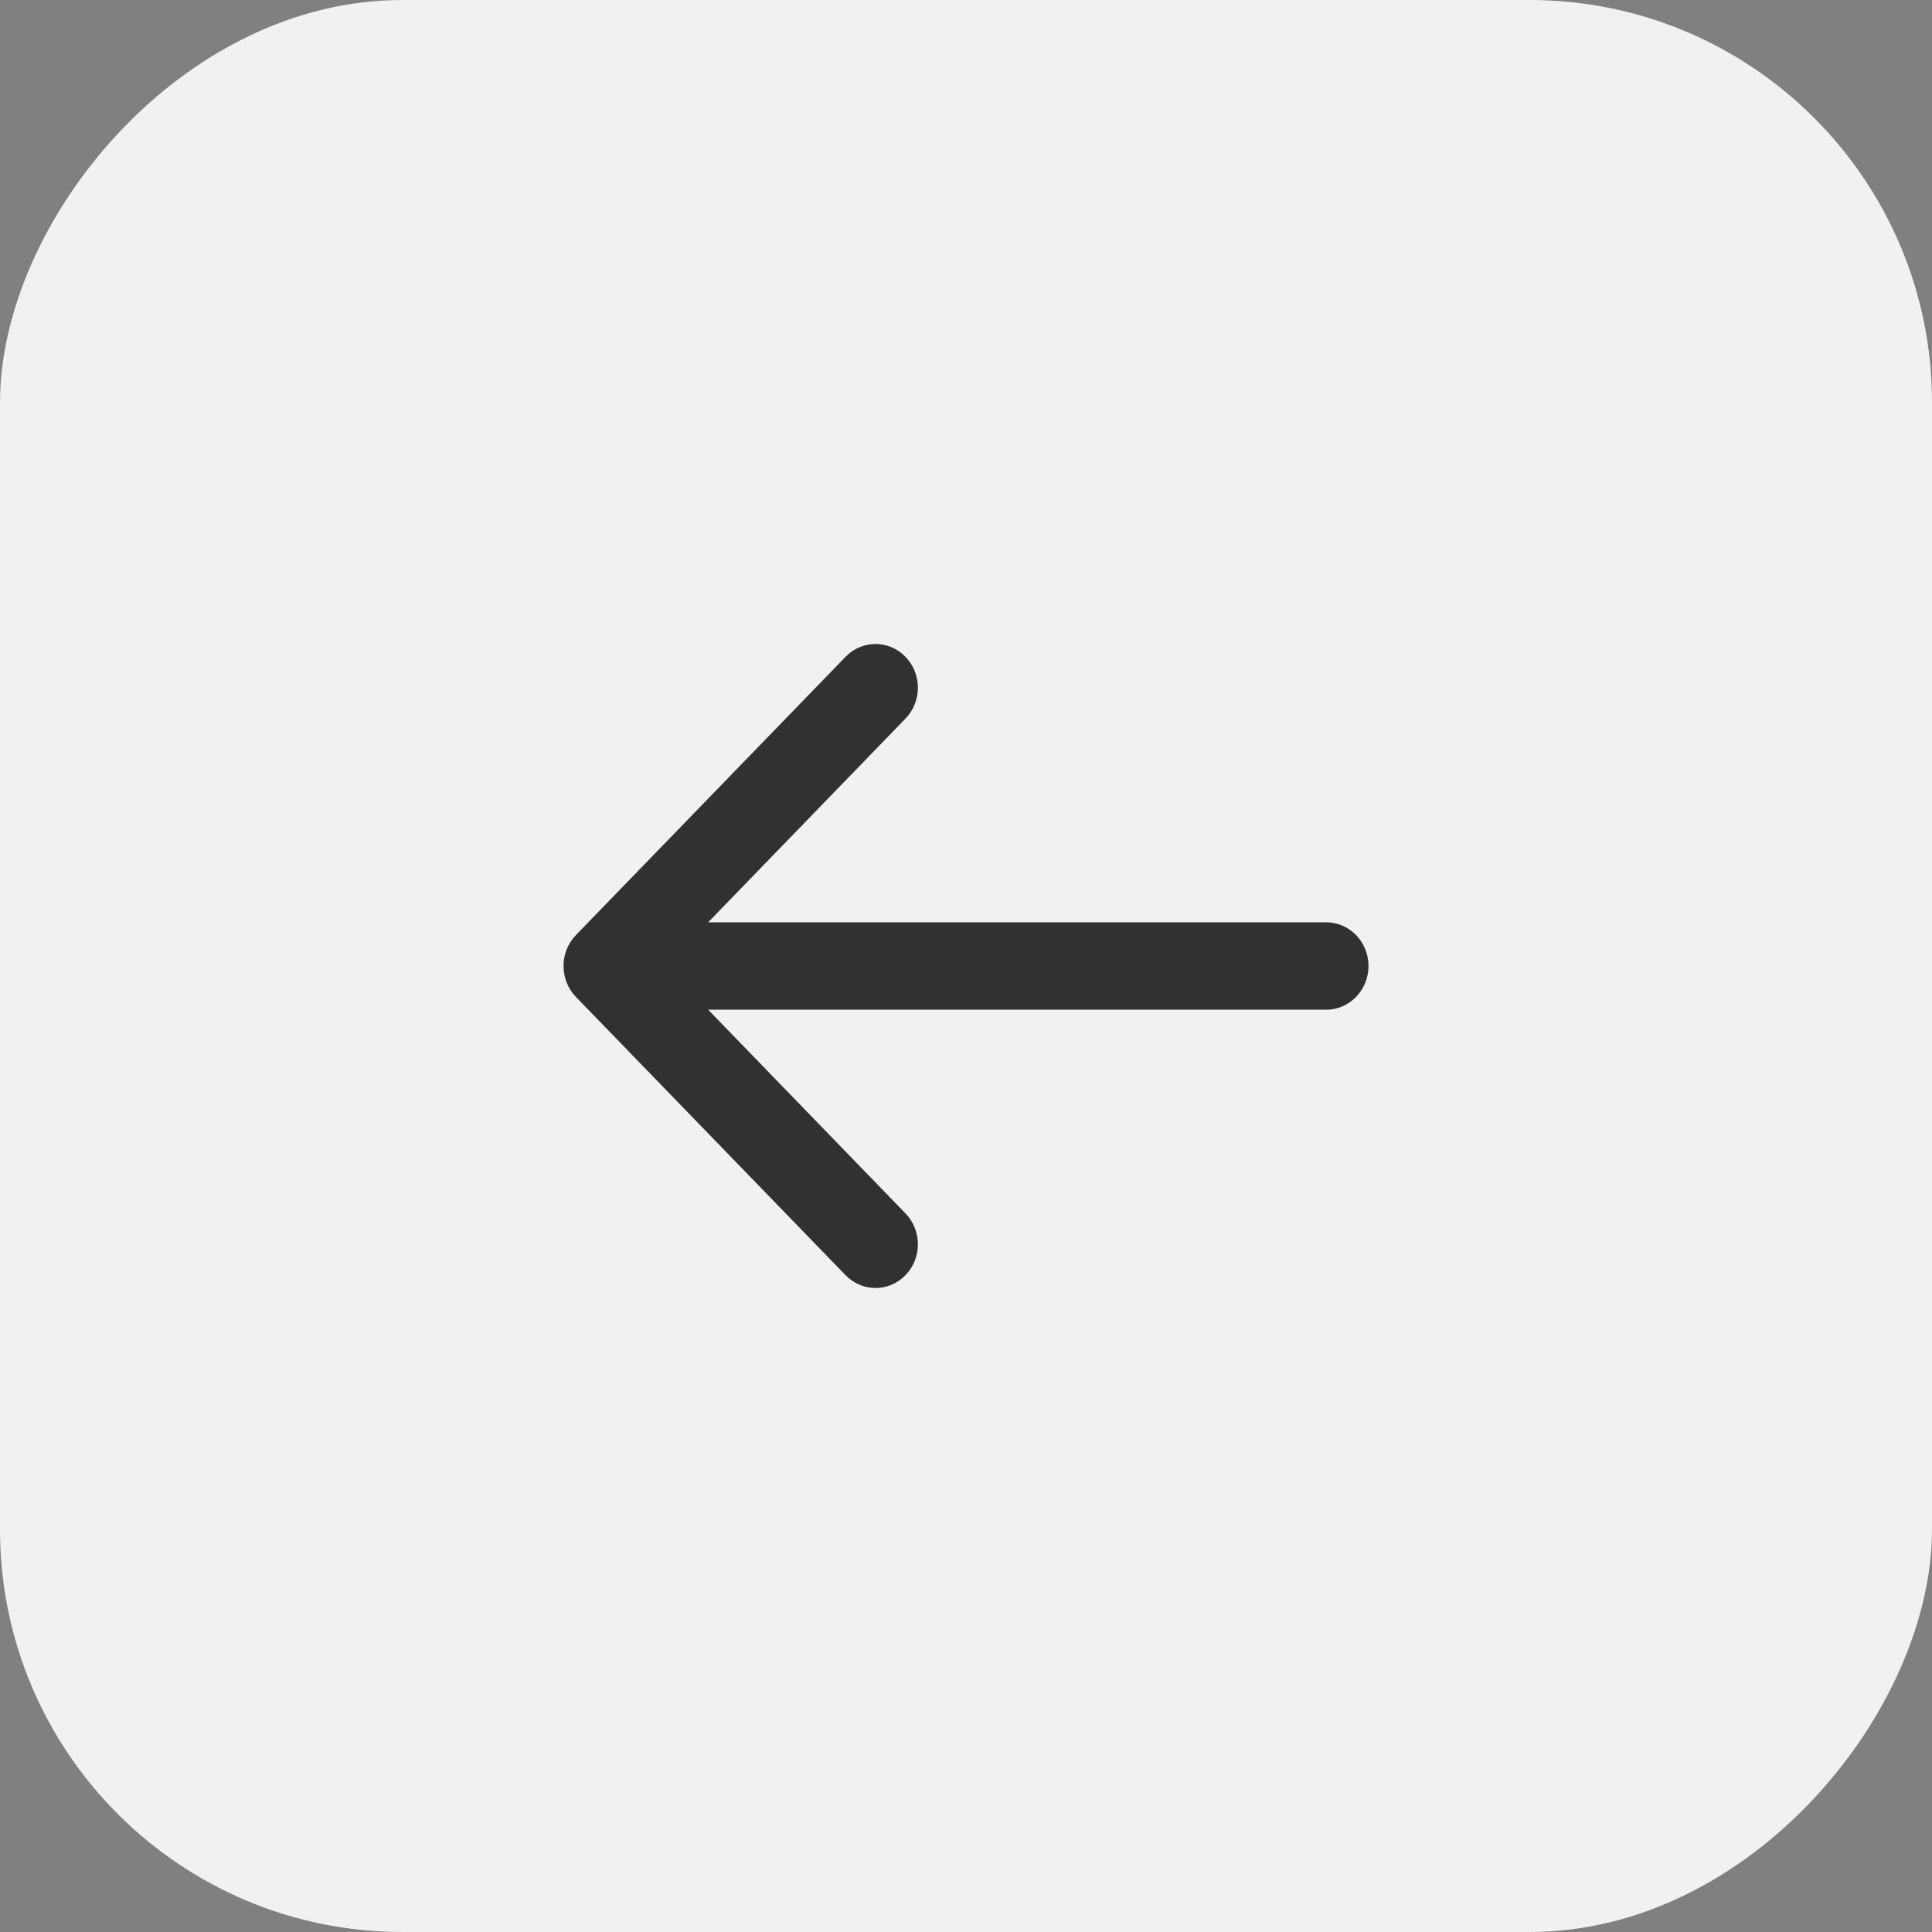 <?xml version="1.0" encoding="UTF-8"?> <svg xmlns="http://www.w3.org/2000/svg" width="24" height="24" viewBox="0 0 24 24" fill="none"><rect x="0" y="0" width="24" height="24" fill="#808080" stroke="none"/><rect width="24" height="24" rx="5" transform="matrix(-1 0 0 1 24 0)" fill="#F1F1F1"></rect><path d="M16.474 11.457C16.764 11.457 17 11.7 17 12C17 12.3 16.764 12.543 16.474 12.543V11.457ZM7.154 12.384C6.949 12.172 6.949 11.828 7.154 11.616L10.504 8.159C10.709 7.947 11.042 7.947 11.248 8.159C11.454 8.371 11.454 8.715 11.248 8.927L8.271 12L11.248 15.073C11.454 15.285 11.454 15.629 11.248 15.841C11.042 16.053 10.709 16.053 10.504 15.841L7.154 12.384ZM16.474 12.543H7.526V11.457H16.474V12.543Z" fill="#313131"></path></svg> 